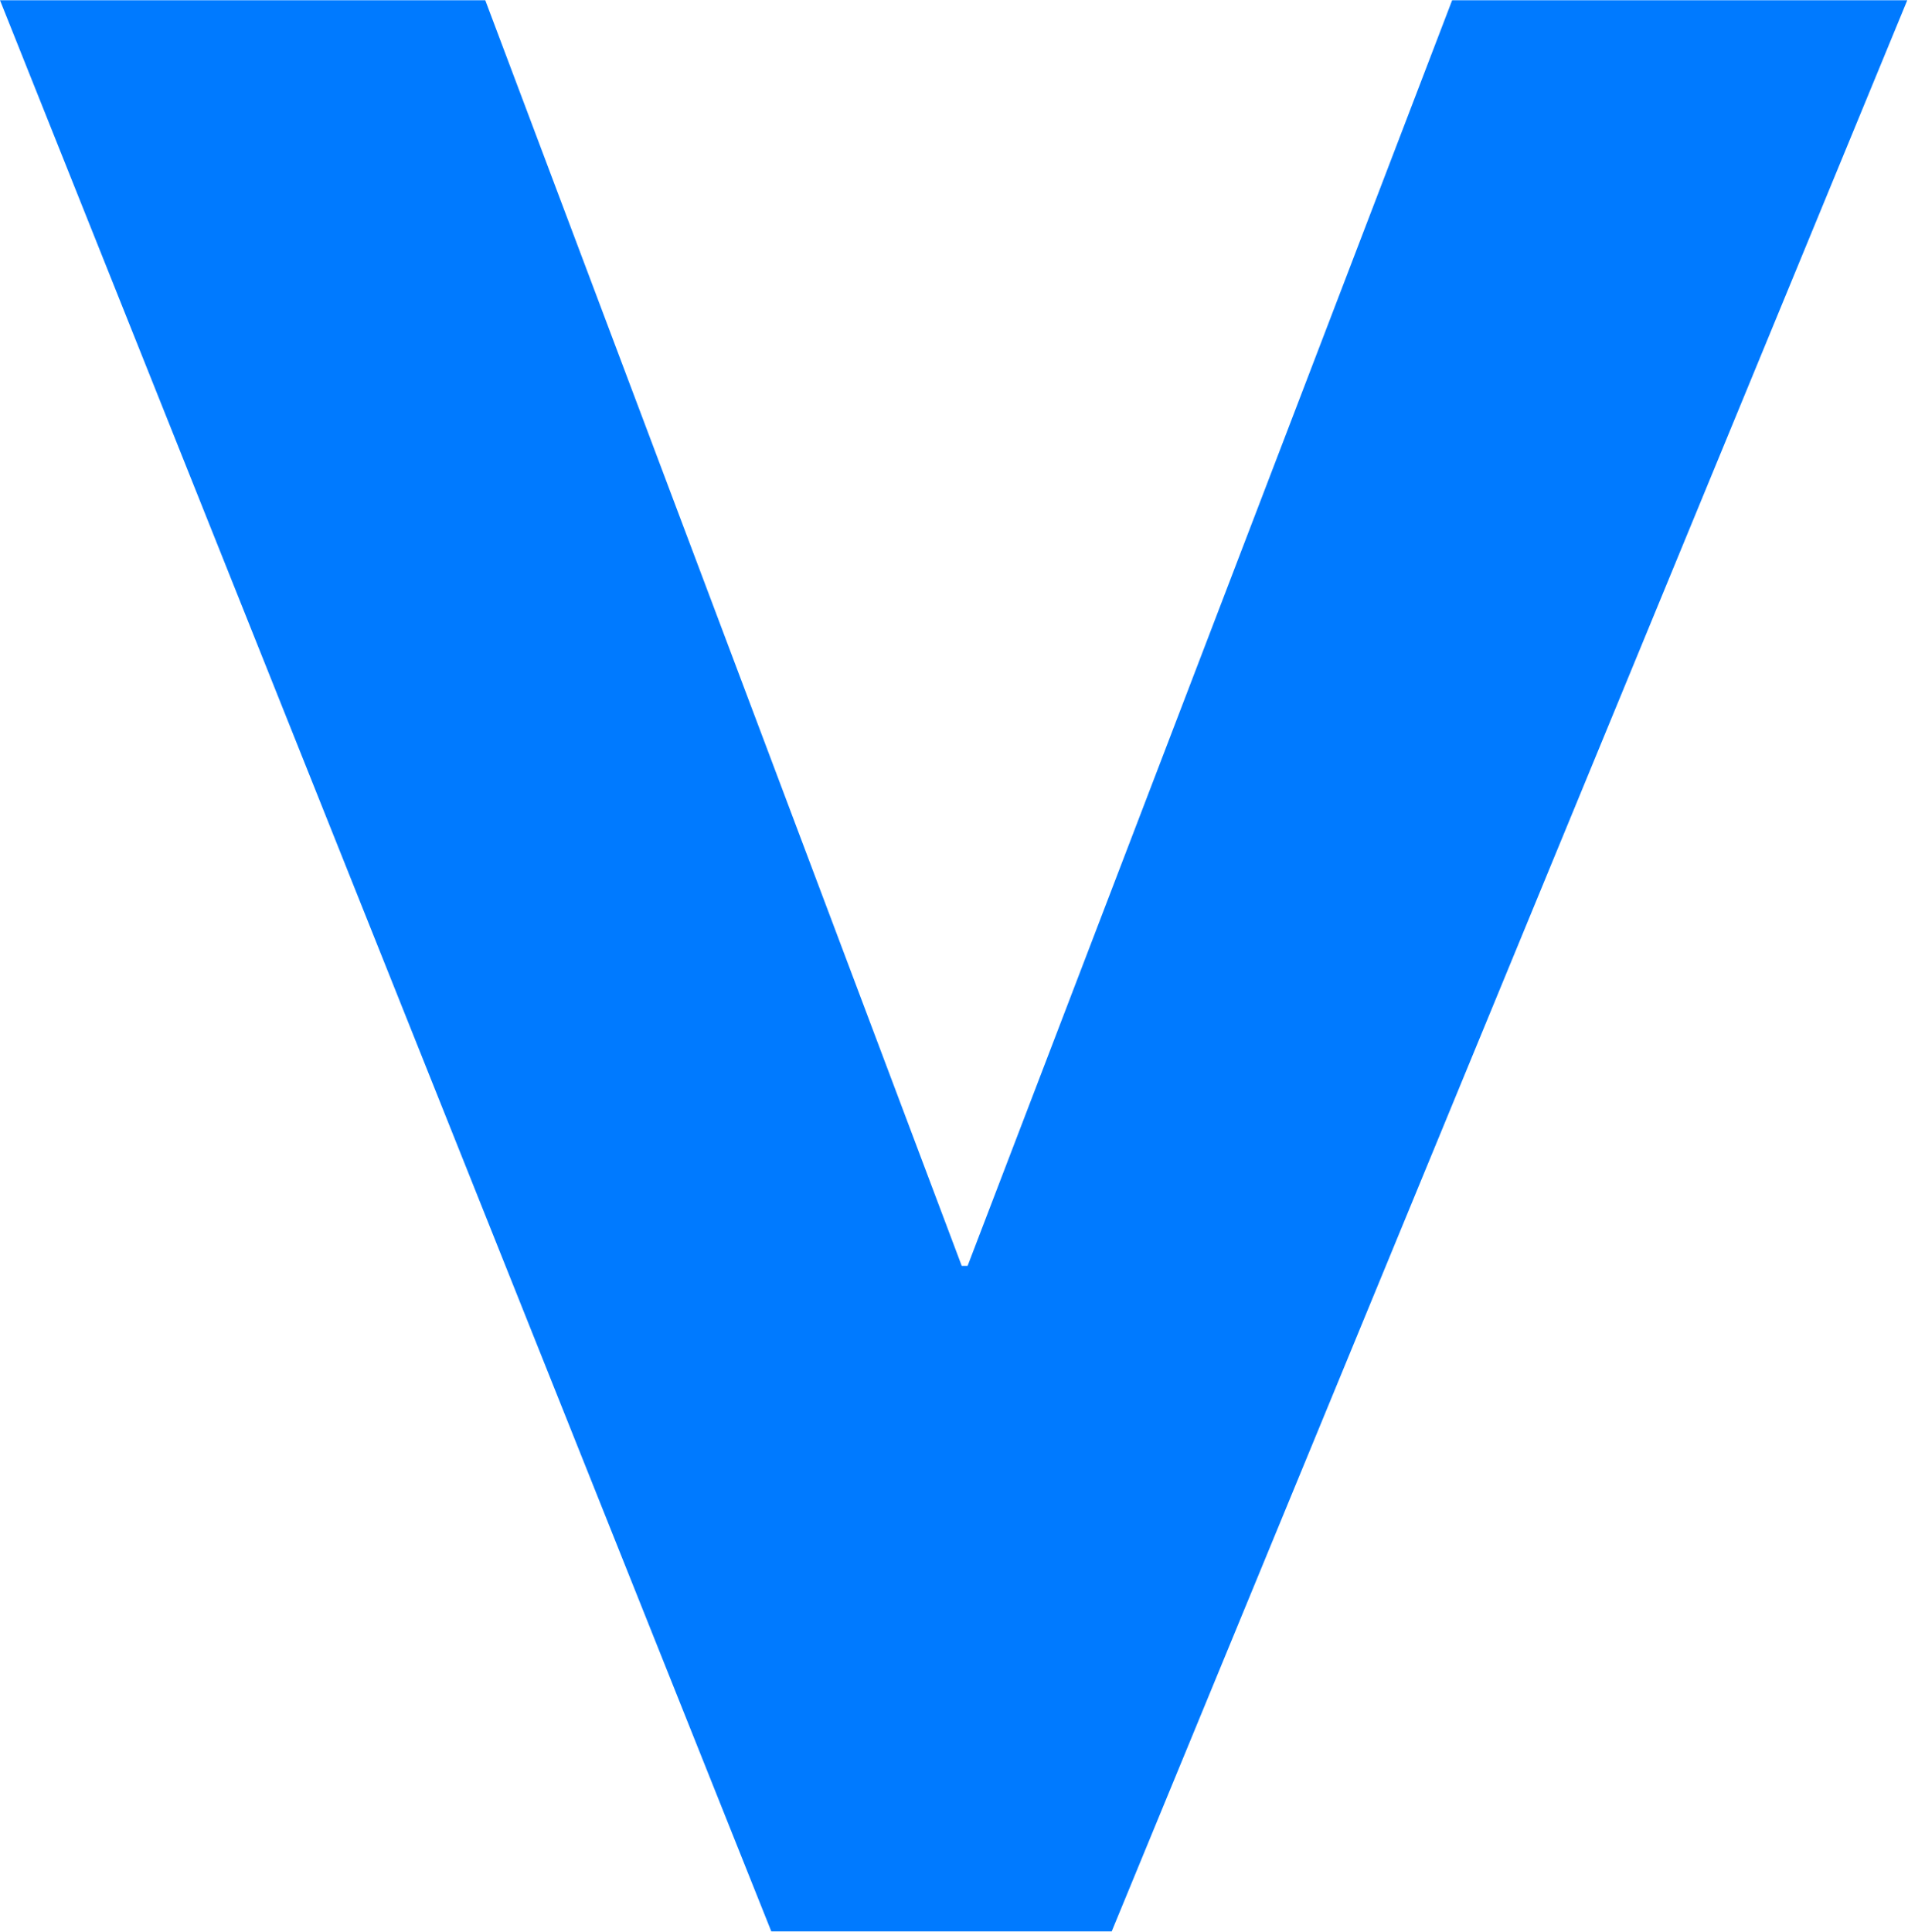 <svg version="1.2" xmlns="http://www.w3.org/2000/svg" viewBox="0 0 1557 1576" width="1557" height="1576">
	<title>VRNT_BIG copy-svg</title>
	<style>
		.s0 { fill: #007aff } 
	</style>
	<path id="Layer" fill-rule="evenodd" class="s0" d="m0 0.2h396l388.8 1032.6h4.8l395.4-1032.6h371.4l-649.2 1575.6h-277.8z"/>
</svg>